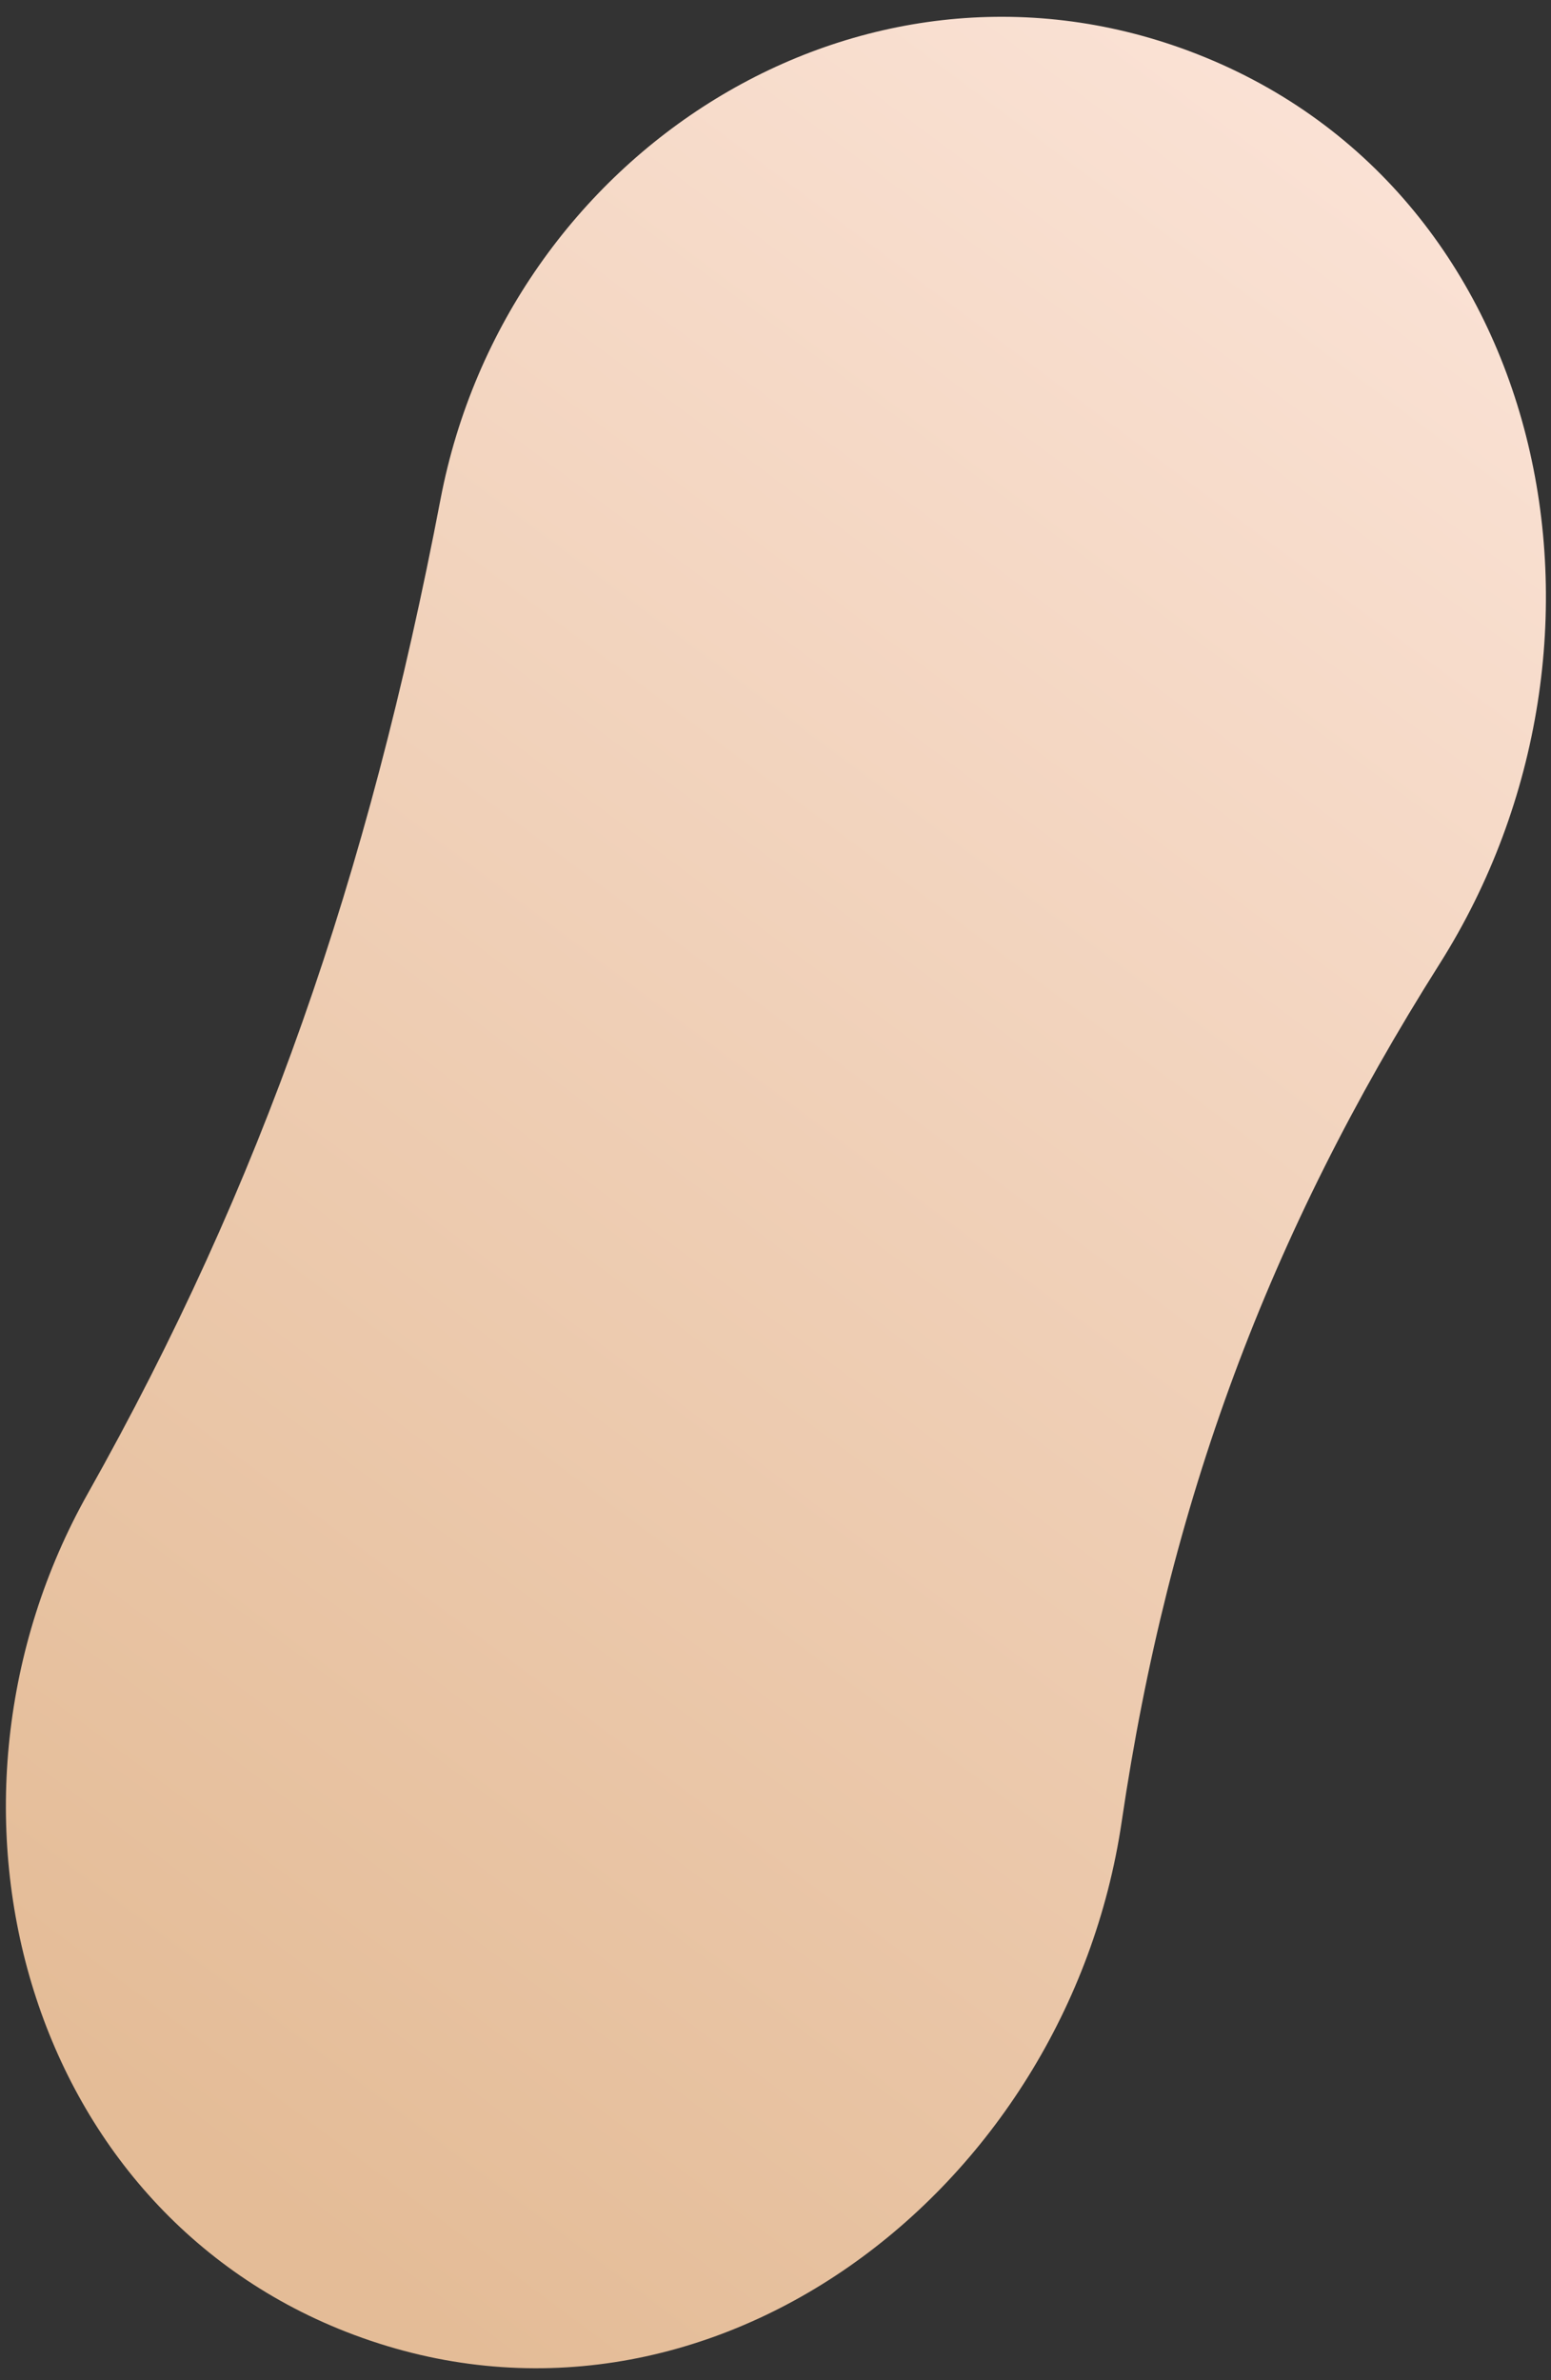 <?xml version="1.0" encoding="UTF-8"?> <svg xmlns="http://www.w3.org/2000/svg" width="88" height="135" viewBox="0 0 88 135" fill="none"><rect x="0" y="0" width="88" height="135" fill="#333333" stroke="none"/> <path d="M67.462 2.893C87.863 10.52 93.321 36.258 81.681 54.668C71.968 70.03 66.306 85.257 63.643 103.318C60.541 124.356 40.01 139.88 20.091 132.433V132.433C1.272 125.398 -4.863 102.206 4.99 84.697C14.85 67.175 20.884 49.796 24.996 28.307C28.757 8.655 48.72 -4.113 67.462 2.893V2.893Z" fill="url(#paint0_linear_250_103)"></path> <defs> <linearGradient id="paint0_linear_250_103" x1="88.868" y1="-11" x2="-2.733" y2="111.734" gradientUnits="userSpaceOnUse"> <stop stop-color="#FEE8DF"></stop> <stop offset="1" stop-color="#E4BC97"></stop> </linearGradient> </defs> </svg> 